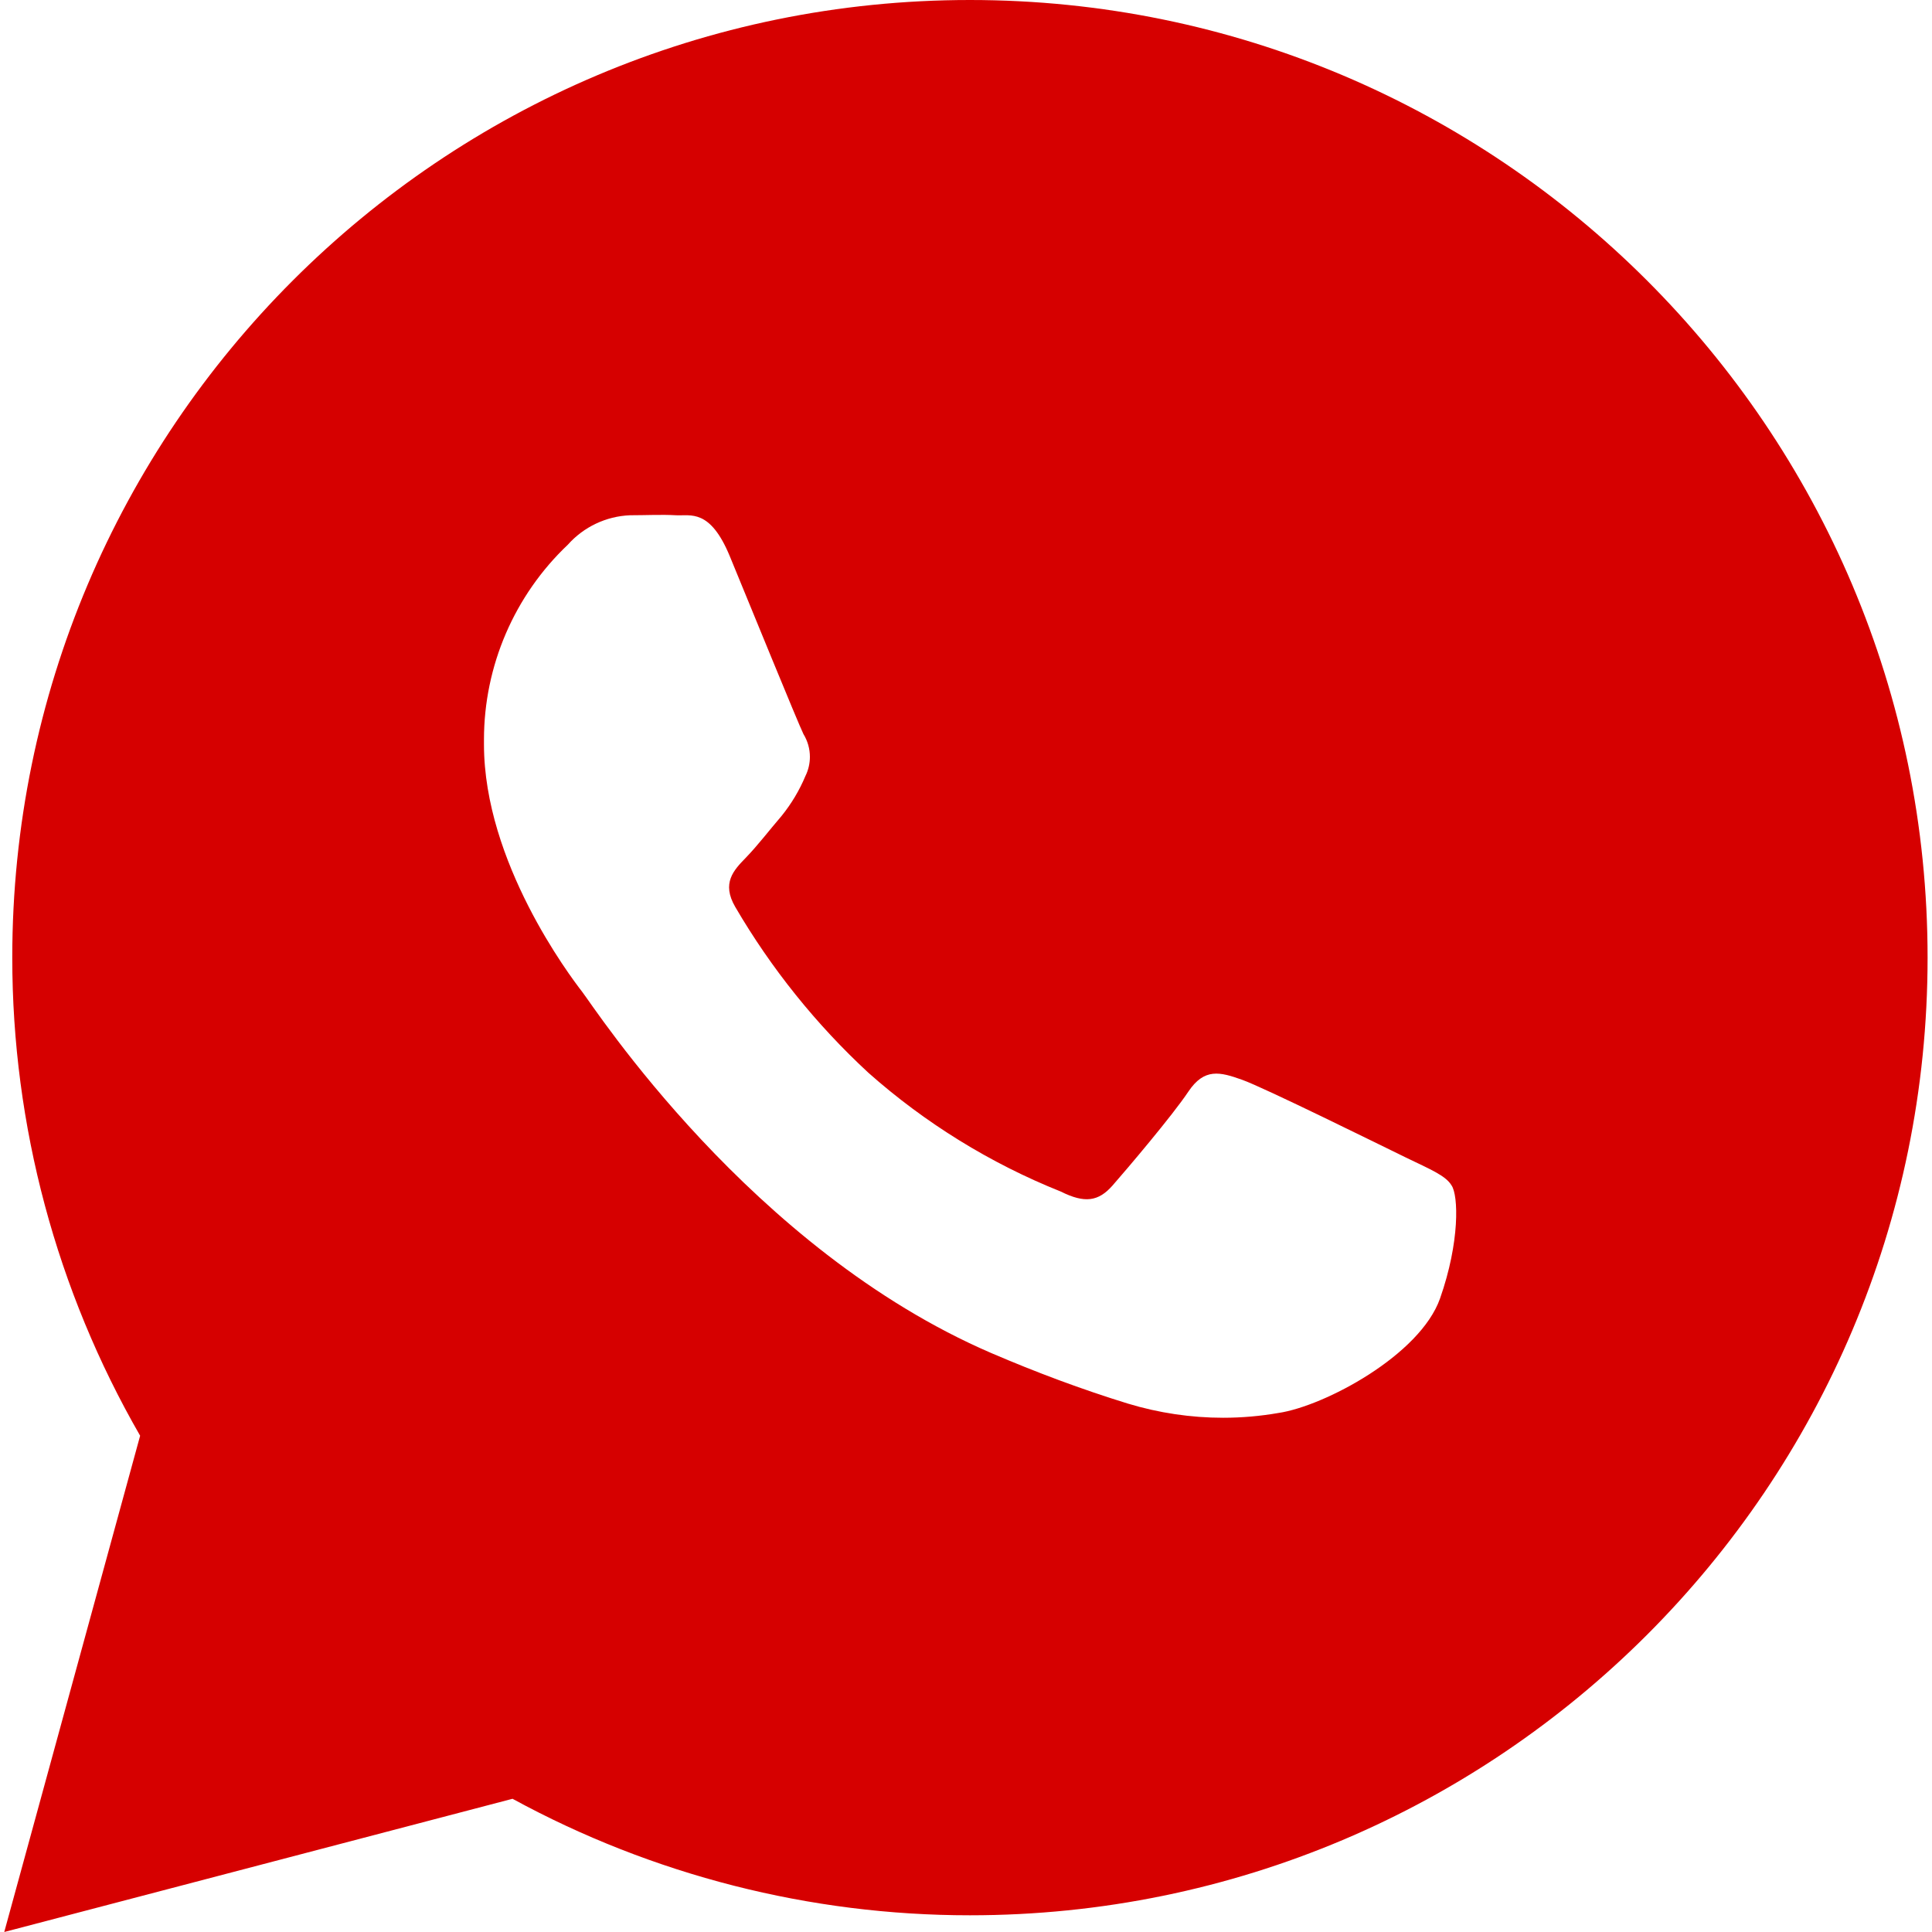 <?xml version="1.0" encoding="UTF-8"?> <svg xmlns="http://www.w3.org/2000/svg" xmlns:xlink="http://www.w3.org/1999/xlink" xmlns:xodm="http://www.corel.com/coreldraw/odm/2003" xml:space="preserve" width="600px" height="600px" version="1.1" style="shape-rendering:geometricPrecision; text-rendering:geometricPrecision; image-rendering:optimizeQuality; fill-rule:evenodd; clip-rule:evenodd" viewBox="0 0 600 600"> <defs> <style type="text/css"> .fil0 {fill:#D60000;fill-rule:nonzero} </style> </defs> <g id="Слой_x0020_1">  <g id="WhatsApp_white.svg"> <g id="WhatsApp"> <g id="WhatsApp-2" data-name="WhatsApp"> <path id="WhatsApp-3" class="fil0" d="M1.32 600l42.2 -154.12c-26,-45.14 -39.71,-96.36 -39.71,-148.47 0,-164.22 133.17,-297.41 297.41,-297.41 164.22,0 297.41,133.19 297.41,297.41 0,164.23 -133.19,297.4 -297.41,297.4l0 0c0,0 -0.05,0 -0.05,0 -49.6,0 -98.46,-12.45 -142,-36.18l-157.85 41.37 0 0zm449.49 -231.83c-1.81,-3.1 -6.79,-5.09 -14.22,-8.7 -7.42,-3.61 -43.96,-21.69 -50.83,-24.13 -6.86,-2.44 -11.74,-3.76 -16.73,3.71 -4.98,7.46 -19.15,24.14 -23.52,29.12 -4.38,4.98 -8.65,5.59 -16.07,1.88 -21.88,-8.75 -42.14,-21.27 -59.76,-36.9 -16.22,-15 -30.21,-32.42 -41.34,-51.49 -4.33,-7.42 -0.46,-11.44 3.25,-15.25 3.71,-3.82 7.42,-8.7 11.14,-13.02 3.03,-3.75 5.54,-7.93 7.4,-12.39 0.92,-1.86 1.39,-3.9 1.39,-5.95 0,-2.49 -0.69,-4.93 -2,-7.07 -1.81,-3.71 -16.71,-40.3 -22.86,-55.2 -6.15,-14.9 -12.2,-12.51 -16.73,-12.76 -4.52,-0.26 -9.29,0 -14.27,0 -7.42,0.3 -14.39,3.61 -19.32,9.15 -16.61,15.74 -26.04,37.66 -26.04,60.54 0,0.49 0,0.98 0,1.48 0,36.54 26.65,71.86 30.51,76.84 3.87,4.99 52.41,80.02 127.07,112.19 13.81,5.93 28.02,11.25 42.39,15.68 9.56,2.9 19.56,4.4 29.58,4.4 5.74,0 11.52,-0.5 17.2,-1.49 14.27,-2.13 43.96,-17.93 50.17,-35.57 6.2,-17.65 5.68,-31.97 3.59,-35.07l0 0z" data-name="WhatsApp"></path> </g> </g> </g> </g> </svg> 